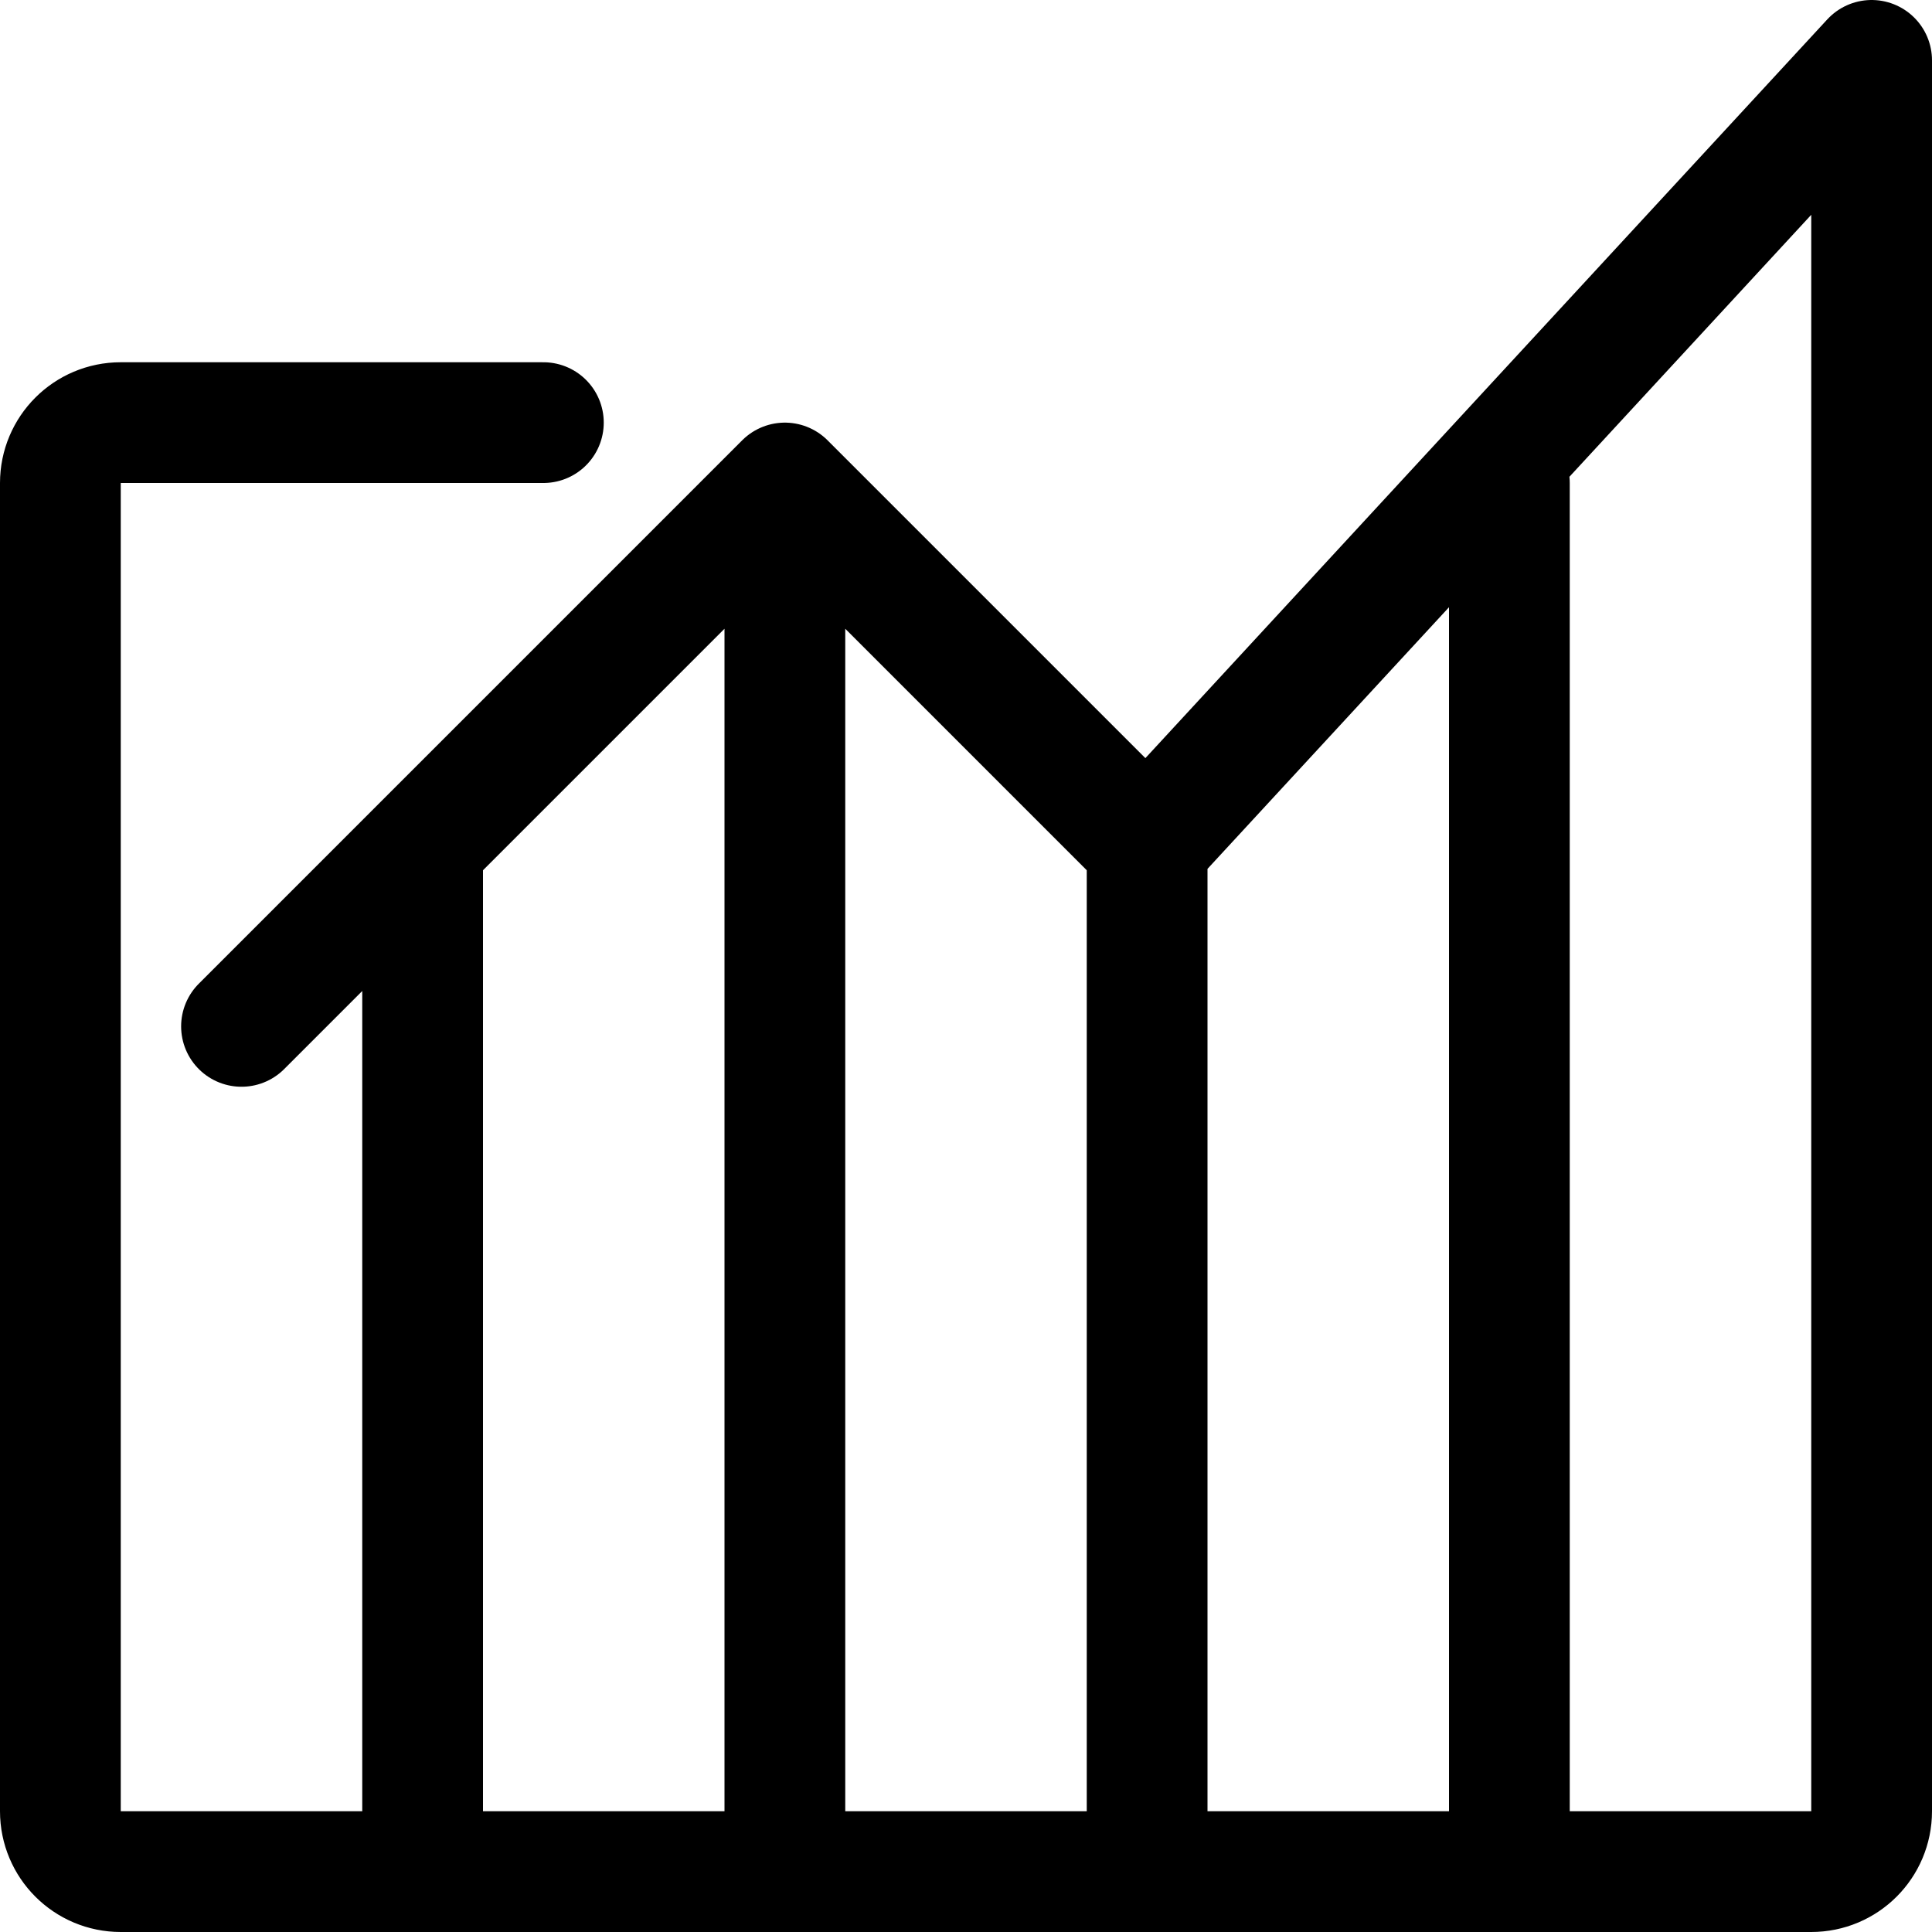 <?xml version="1.0" encoding="utf-8"?>
<!-- Uploaded to: SVG Repo, www.svgrepo.com, Generator: SVG Repo Mixer Tools -->
<svg width="800px" height="800px" viewBox="0 0 32 32" fill="none" xmlns="http://www.w3.org/2000/svg">
<g clip-path="url(#clip0_901_1540)">
<path d="M9 7H2C1.447 7 1 7.447 1 8V30C1 30.553 1.447 31 2 31H30C30.553 31 31 30.553 31 30V1L19 14M19 14L13 8M19 14V31M13 8L4 17M13 8V31M25 31V8M7 31V14" stroke="#000000" stroke-width="2" stroke-linecap="round" stroke-linejoin="round"/>
</g>
<defs>
<clipPath id="clip0_901_1540">
<rect width="32" height="32" fill="white"/>
</clipPath>
</defs>
</svg>